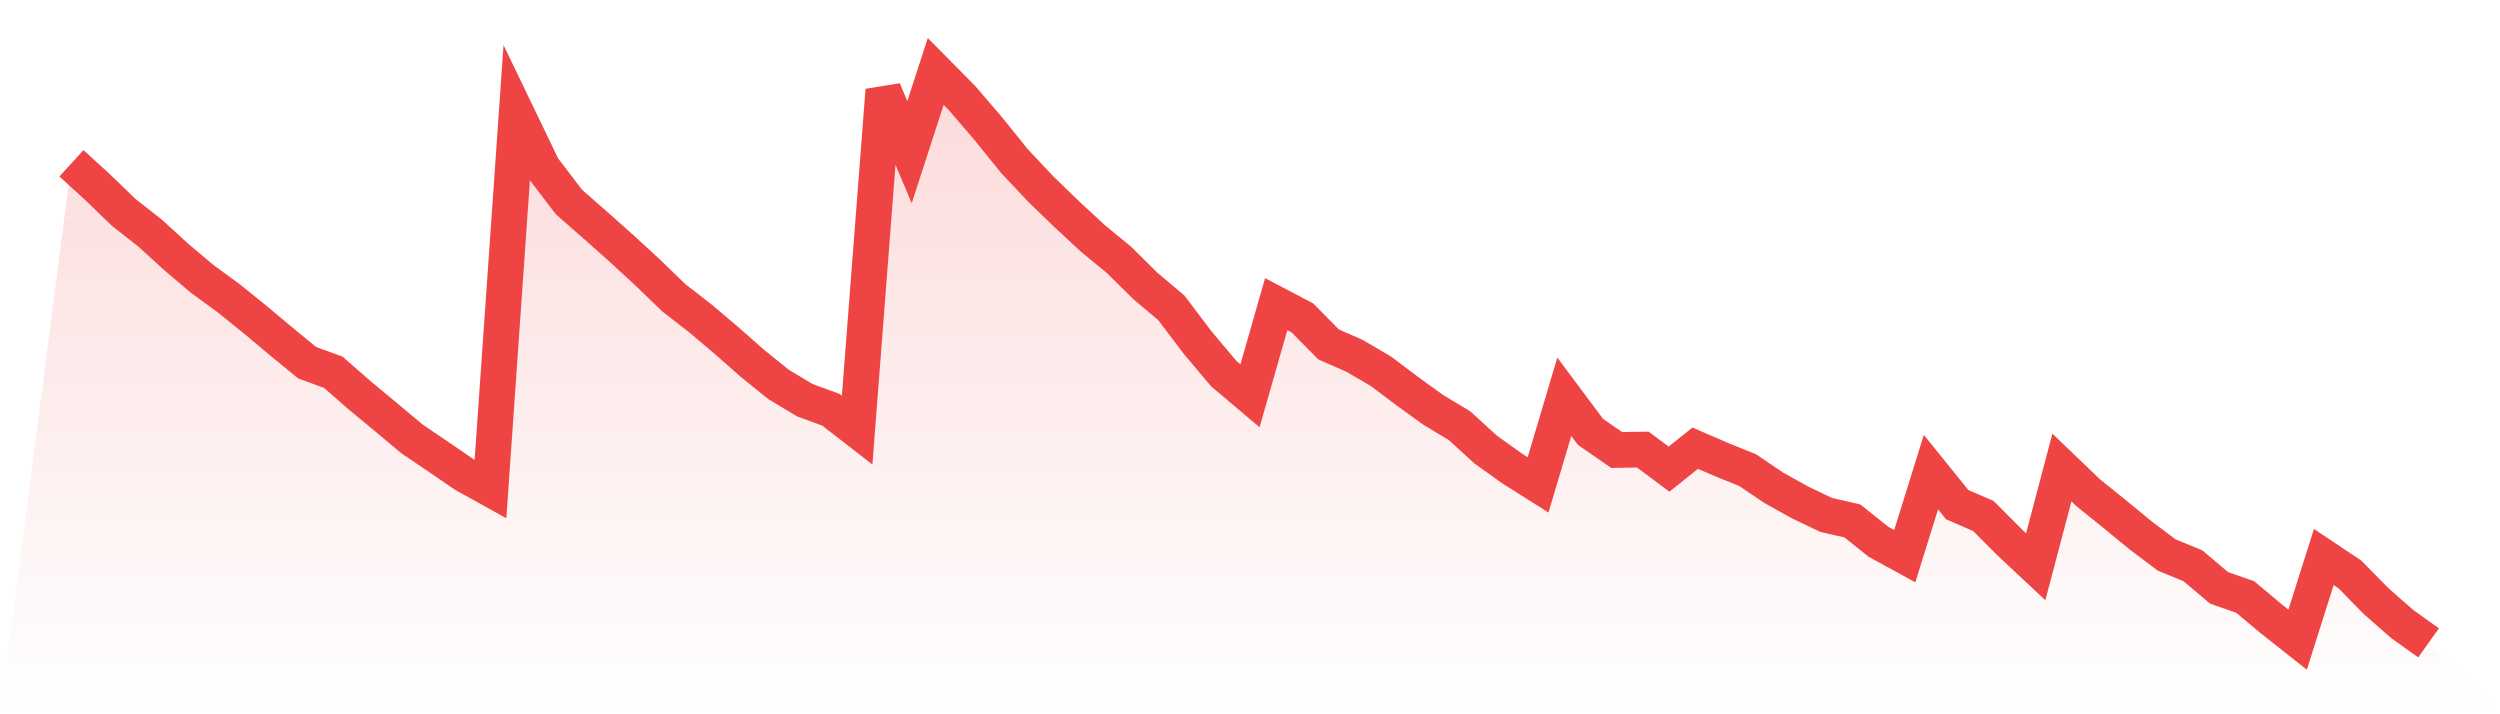 <svg viewBox="0 0 140 40" xmlns="http://www.w3.org/2000/svg">
<defs>
<linearGradient id="gradient" x1="0" x2="0" y1="0" y2="1">
<stop offset="0%" stop-color="#ef4444" stop-opacity="0.2"/>
<stop offset="100%" stop-color="#ef4444" stop-opacity="0"/>
</linearGradient>
</defs>
<path d="M4,9.144 L4,9.144 L5.467,10.483 L6.933,11.9 L8.4,13.049 L9.867,14.388 L11.333,15.626 L12.8,16.697 L14.267,17.88 L15.733,19.107 L17.2,20.312 L18.667,20.848 L20.133,22.131 L21.6,23.347 L23.067,24.575 L24.533,25.568 L26,26.572 L27.467,27.386 L28.933,6.354 L30.4,9.4 L31.867,11.319 L33.333,12.603 L34.8,13.908 L36.267,15.258 L37.733,16.675 L39.2,17.813 L40.667,19.052 L42.133,20.346 L43.6,21.529 L45.067,22.41 L46.533,22.946 L48,24.084 L49.467,5.049 L50.933,8.519 L52.4,4 L53.867,5.484 L55.333,7.191 L56.8,9.01 L58.267,10.572 L59.733,11.989 L61.2,13.35 L62.667,14.555 L64.133,16.006 L65.6,17.244 L67.067,19.185 L68.533,20.926 L70,22.165 L71.467,17.032 L72.933,17.802 L74.4,19.286 L75.867,19.933 L77.333,20.792 L78.8,21.897 L80.267,22.957 L81.733,23.838 L83.2,25.177 L84.667,26.226 L86.133,27.152 L87.6,22.22 L89.067,24.184 L90.533,25.199 L92,25.177 L93.467,26.271 L94.933,25.099 L96.4,25.735 L97.867,26.326 L99.333,27.319 L100.8,28.134 L102.267,28.837 L103.733,29.172 L105.2,30.343 L106.667,31.146 L108.133,26.438 L109.6,28.257 L111.067,28.893 L112.533,30.365 L114,31.738 L115.467,26.181 L116.933,27.587 L118.4,28.77 L119.867,29.975 L121.333,31.079 L122.8,31.682 L124.267,32.92 L125.733,33.434 L127.2,34.661 L128.667,35.821 L130.133,31.191 L131.6,32.173 L133.067,33.668 L134.533,34.951 L136,36 L140,40 L0,40 z" fill="url(#gradient)"/>
<path d="M4,9.144 L4,9.144 L5.467,10.483 L6.933,11.9 L8.4,13.049 L9.867,14.388 L11.333,15.626 L12.8,16.697 L14.267,17.88 L15.733,19.107 L17.2,20.312 L18.667,20.848 L20.133,22.131 L21.6,23.347 L23.067,24.575 L24.533,25.568 L26,26.572 L27.467,27.386 L28.933,6.354 L30.4,9.4 L31.867,11.319 L33.333,12.603 L34.8,13.908 L36.267,15.258 L37.733,16.675 L39.2,17.813 L40.667,19.052 L42.133,20.346 L43.6,21.529 L45.067,22.41 L46.533,22.946 L48,24.084 L49.467,5.049 L50.933,8.519 L52.4,4 L53.867,5.484 L55.333,7.191 L56.8,9.01 L58.267,10.572 L59.733,11.989 L61.2,13.35 L62.667,14.555 L64.133,16.006 L65.6,17.244 L67.067,19.185 L68.533,20.926 L70,22.165 L71.467,17.032 L72.933,17.802 L74.4,19.286 L75.867,19.933 L77.333,20.792 L78.8,21.897 L80.267,22.957 L81.733,23.838 L83.2,25.177 L84.667,26.226 L86.133,27.152 L87.6,22.22 L89.067,24.184 L90.533,25.199 L92,25.177 L93.467,26.271 L94.933,25.099 L96.4,25.735 L97.867,26.326 L99.333,27.319 L100.8,28.134 L102.267,28.837 L103.733,29.172 L105.2,30.343 L106.667,31.146 L108.133,26.438 L109.6,28.257 L111.067,28.893 L112.533,30.365 L114,31.738 L115.467,26.181 L116.933,27.587 L118.4,28.77 L119.867,29.975 L121.333,31.079 L122.8,31.682 L124.267,32.92 L125.733,33.434 L127.2,34.661 L128.667,35.821 L130.133,31.191 L131.6,32.173 L133.067,33.668 L134.533,34.951 L136,36" fill="none" stroke="#ef4444" stroke-width="2"/>
</svg>